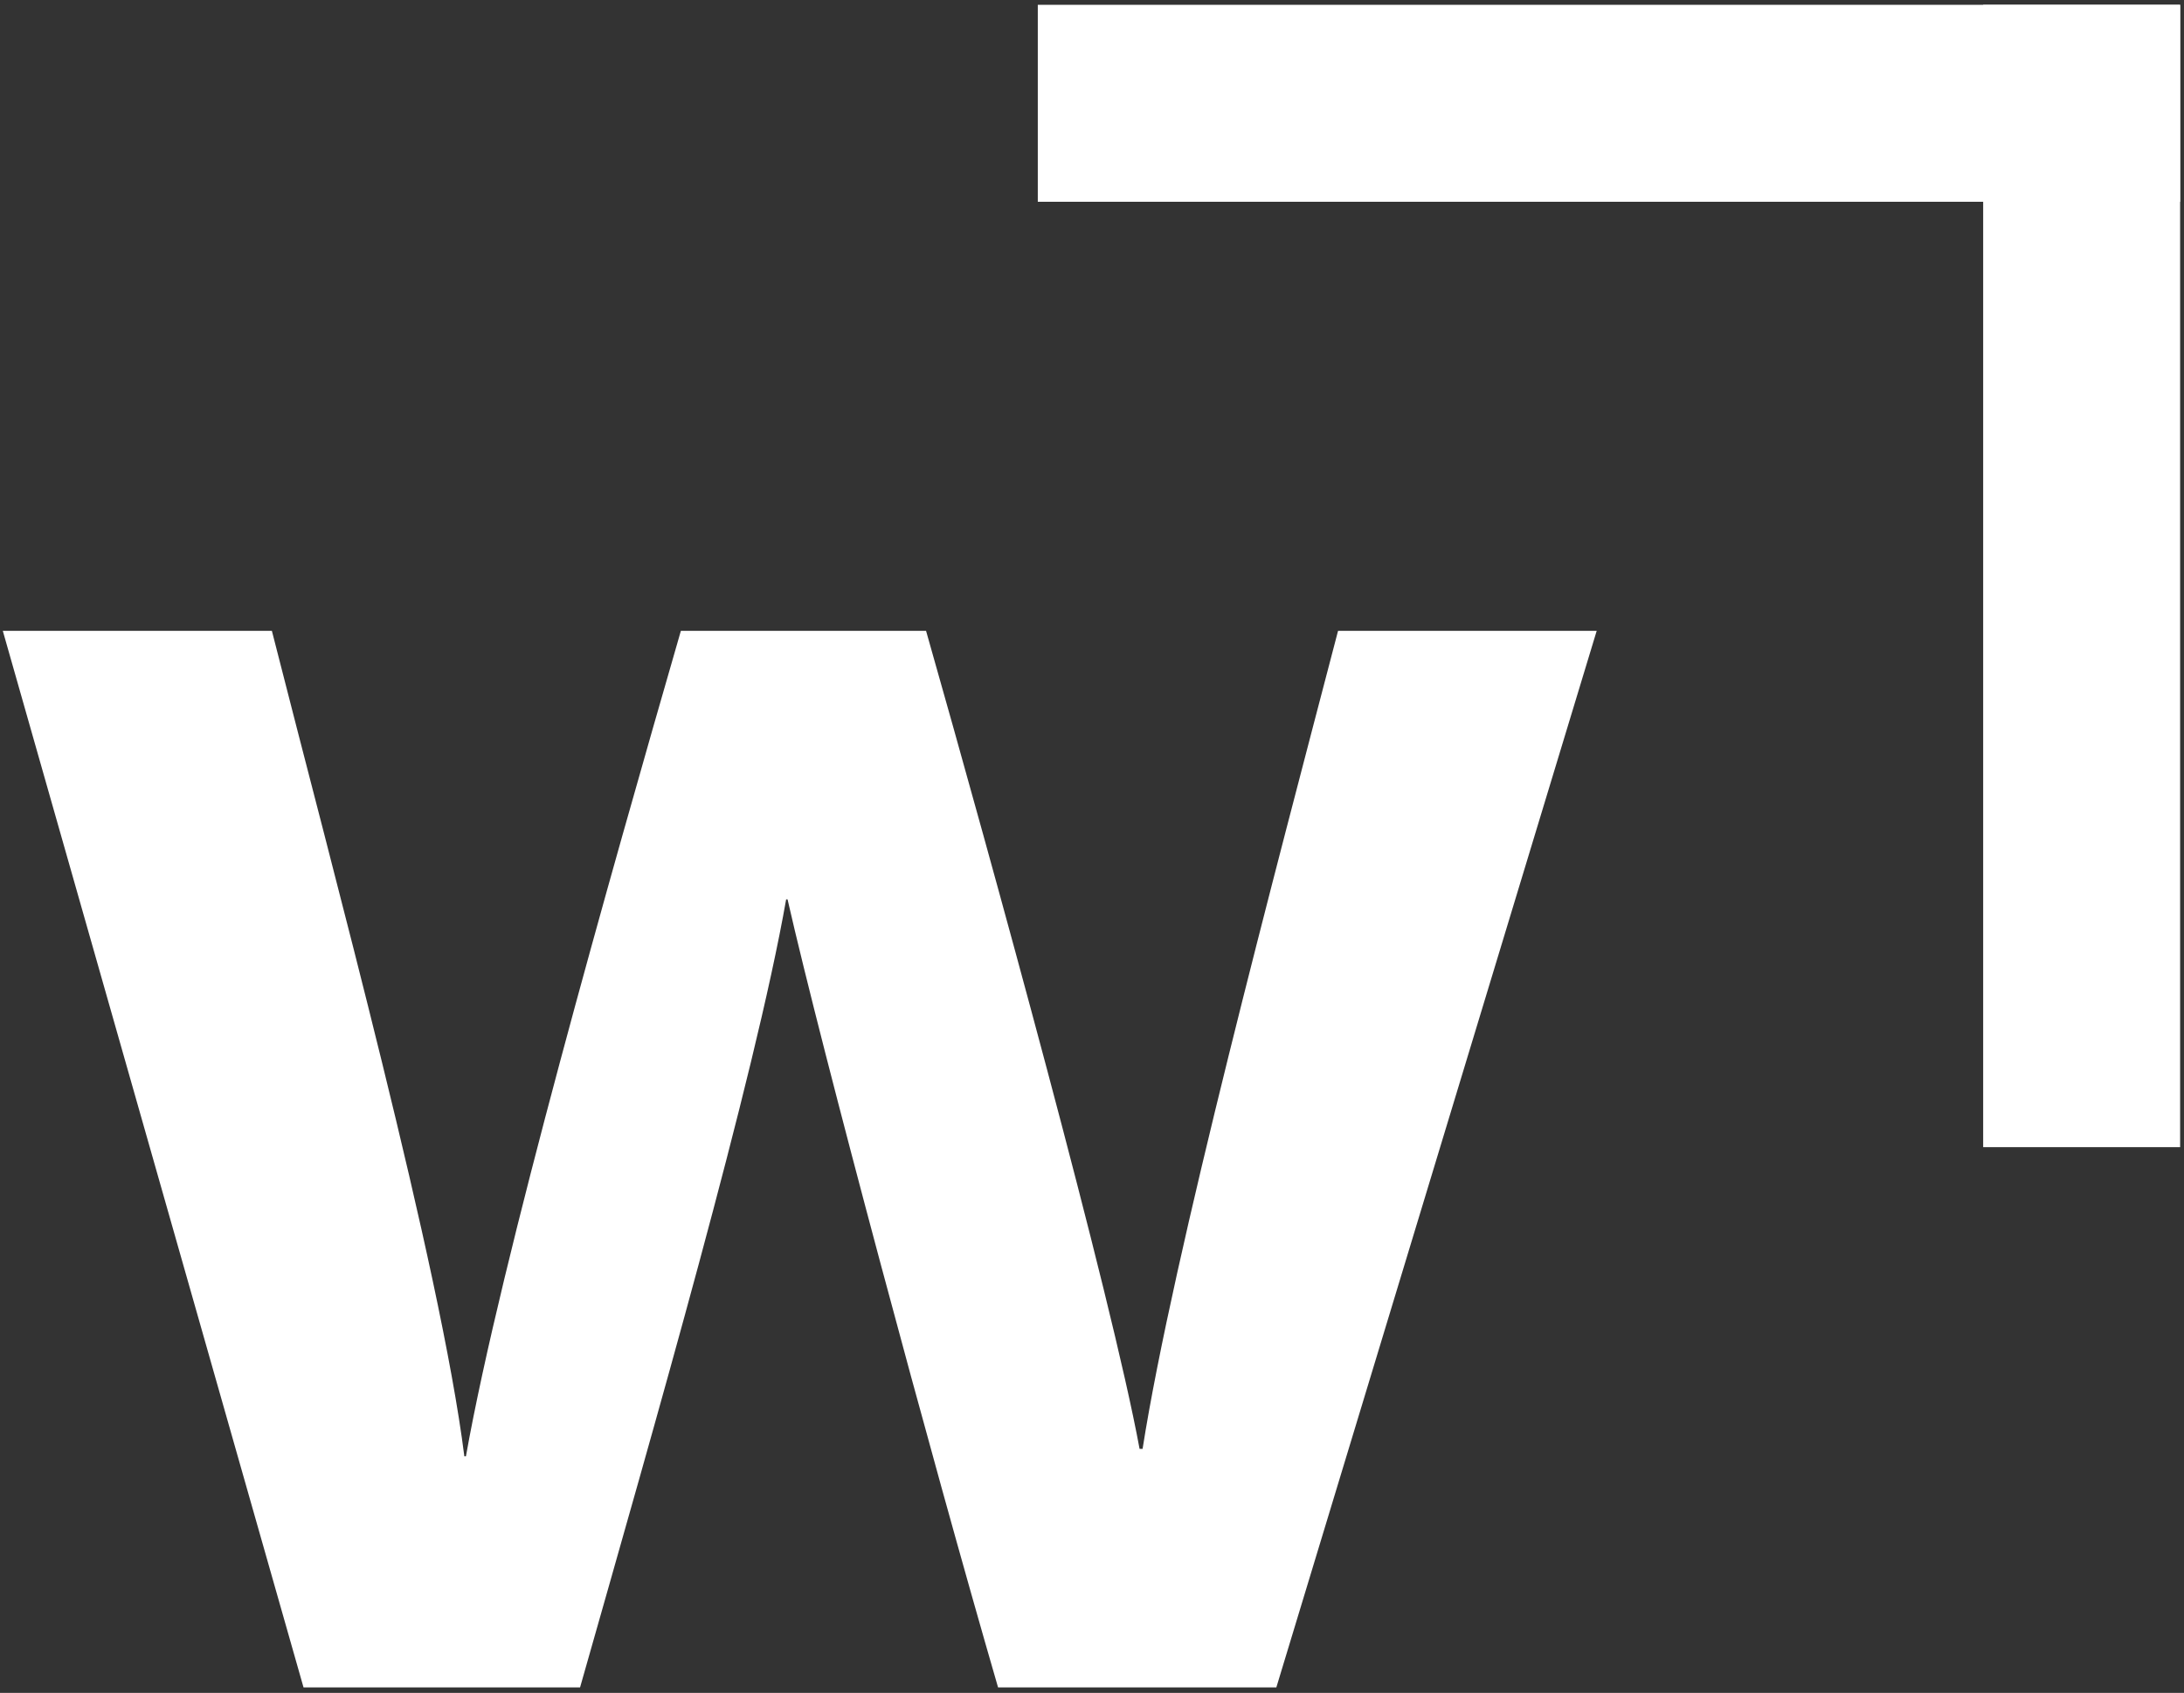 <svg width="338" height="262" viewBox="0 0 338 262" fill="none" xmlns="http://www.w3.org/2000/svg">
<rect x="0" y="0" width="338" height="262" fill="#333333" stroke="none"/>
<path d="M46.975 261.156L0.433 97.63H42.076C51.629 135.26 68.14 195.897 71.863 225.385H72.108C77.473 195.188 94.448 135.48 105.374 97.63H143.318C153.557 133.646 171.954 200.298 176.363 224.236H176.829C181.483 194.504 197.552 134.11 207.081 97.63H247.108L197.528 261.156H154.464C144.004 225.14 127.224 162.669 121.884 139.196H121.664C116.764 167.07 101.185 220.959 89.77 261.156H46.951H46.975Z" fill="white"/>
<rect x="306.919" y="0.745" width="30.482" height="176.793" fill="white"/>
<rect x="337.404" y="0.745" width="30.482" height="176.793" transform="rotate(90 337.404 0.745)" fill="white"/>
</svg>
